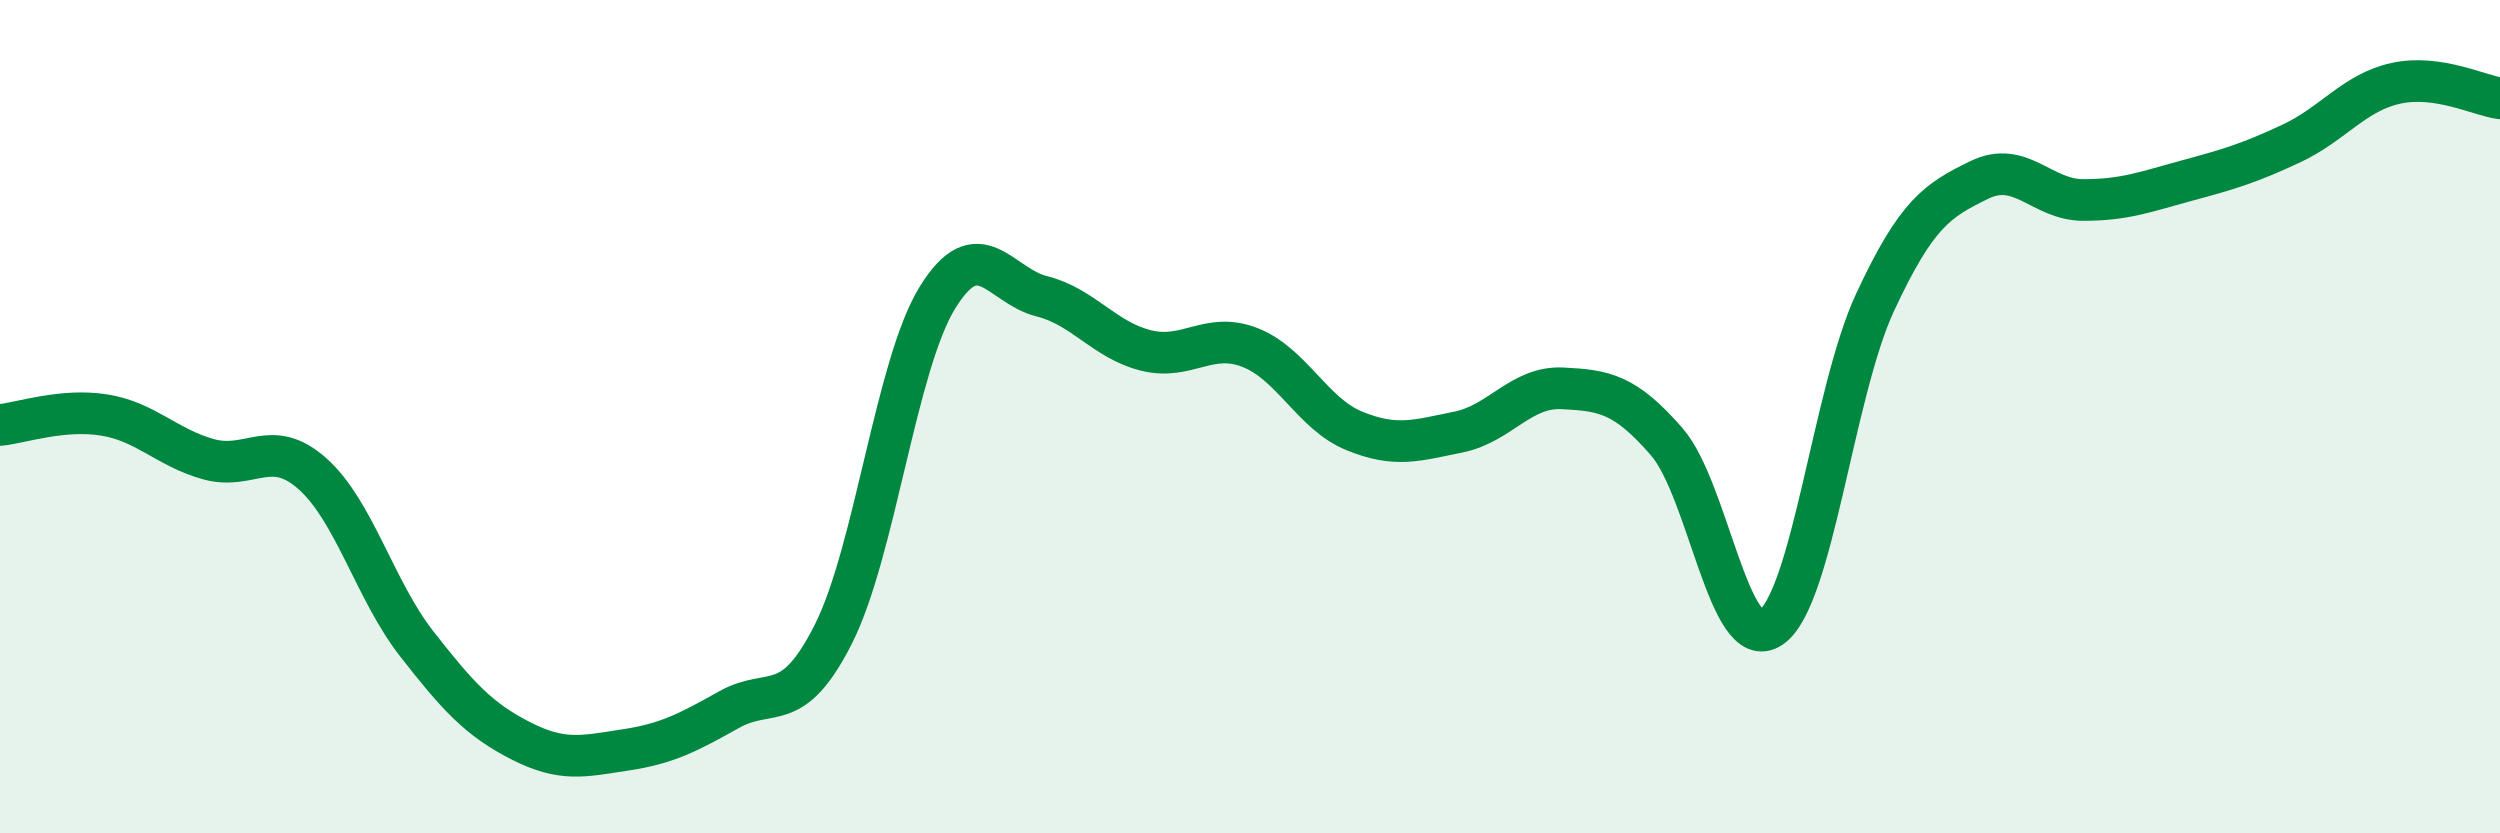 
    <svg width="60" height="20" viewBox="0 0 60 20" xmlns="http://www.w3.org/2000/svg">
      <path
        d="M 0,10.2 C 0.5,10.15 1.5,9.8 2.5,9.96 C 3.5,10.12 4,10.74 5,11.02 C 6,11.3 6.5,10.48 7.5,11.37 C 8.5,12.26 9,14.17 10,15.45 C 11,16.73 11.5,17.27 12.5,17.78 C 13.5,18.29 14,18.15 15,18 C 16,17.85 16.5,17.59 17.5,17.03 C 18.5,16.47 19,17.2 20,15.22 C 21,13.24 21.5,8.76 22.5,7.14 C 23.5,5.52 24,6.86 25,7.11 C 26,7.36 26.5,8.16 27.5,8.41 C 28.5,8.66 29,7.95 30,8.34 C 31,8.73 31.5,9.93 32.5,10.34 C 33.5,10.75 34,10.57 35,10.37 C 36,10.17 36.5,9.27 37.5,9.32 C 38.5,9.37 39,9.45 40,10.6 C 41,11.75 41.5,15.73 42.5,15.06 C 43.5,14.39 44,9.41 45,7.26 C 46,5.11 46.5,4.81 47.5,4.32 C 48.5,3.83 49,4.8 50,4.8 C 51,4.8 51.5,4.6 52.5,4.33 C 53.5,4.06 54,3.91 55,3.44 C 56,2.97 56.5,2.22 57.5,2 C 58.5,1.78 59.5,2.29 60,2.36L60 20L0 20Z"
        fill="#008740"
        opacity="0.1"
        stroke-linecap="round"
        stroke-linejoin="round"
      />
      <path
        d="M 0,10.2 C 0.5,10.15 1.5,9.8 2.5,9.96 C 3.5,10.12 4,10.74 5,11.02 C 6,11.3 6.5,10.48 7.5,11.37 C 8.5,12.26 9,14.17 10,15.45 C 11,16.73 11.5,17.27 12.5,17.78 C 13.5,18.29 14,18.15 15,18 C 16,17.85 16.5,17.59 17.5,17.03 C 18.5,16.47 19,17.2 20,15.22 C 21,13.24 21.5,8.76 22.5,7.14 C 23.5,5.52 24,6.86 25,7.11 C 26,7.36 26.5,8.16 27.5,8.41 C 28.5,8.66 29,7.95 30,8.34 C 31,8.73 31.5,9.93 32.5,10.34 C 33.5,10.75 34,10.57 35,10.37 C 36,10.17 36.5,9.27 37.5,9.32 C 38.5,9.37 39,9.45 40,10.6 C 41,11.75 41.5,15.73 42.5,15.06 C 43.5,14.39 44,9.41 45,7.26 C 46,5.11 46.5,4.81 47.5,4.32 C 48.5,3.83 49,4.8 50,4.8 C 51,4.8 51.5,4.6 52.5,4.33 C 53.5,4.06 54,3.91 55,3.44 C 56,2.97 56.5,2.22 57.5,2 C 58.5,1.78 59.5,2.29 60,2.36"
        stroke="#008740"
        stroke-width="1"
        fill="none"
        stroke-linecap="round"
        stroke-linejoin="round"
      />
    </svg>
  